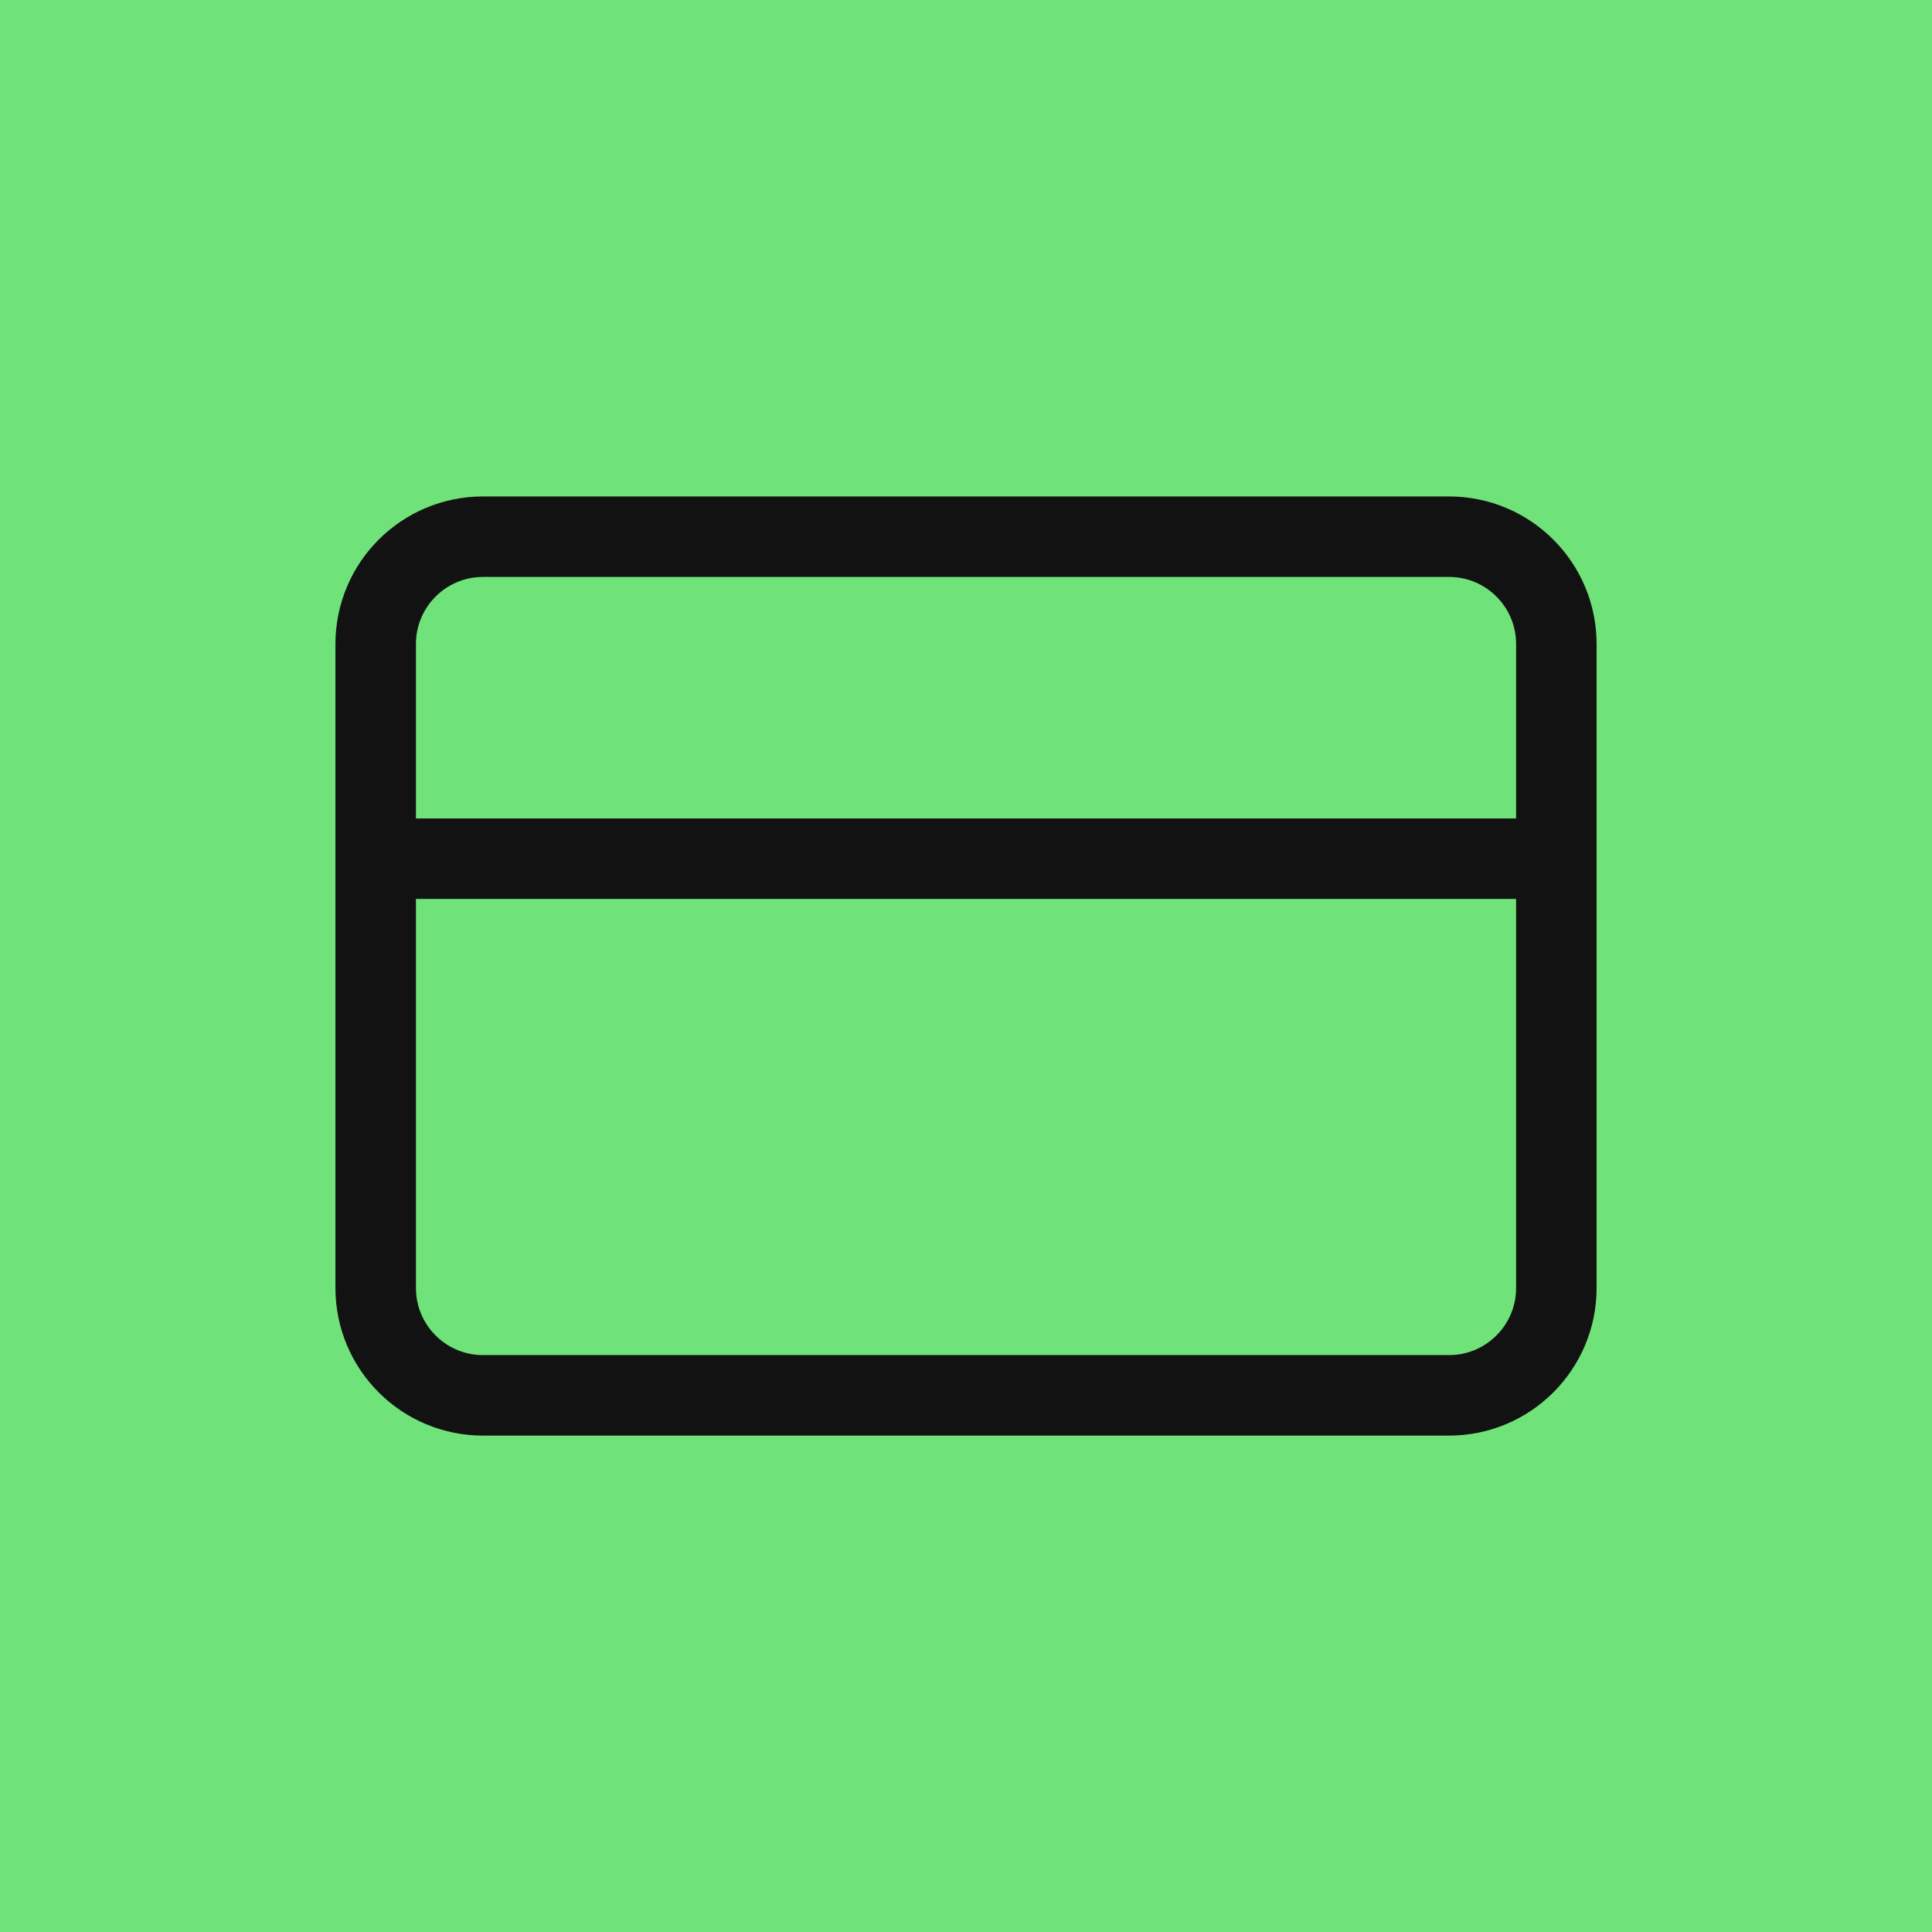 <?xml version="1.0" encoding="UTF-8"?> <svg xmlns="http://www.w3.org/2000/svg" width="48" height="48" viewBox="0 0 48 48" fill="none"><rect width="48" height="48" fill="#6FE379"></rect><path d="M9.334 21.334H38.667M12.001 13.334H36.001C37.473 13.334 38.667 14.527 38.667 16V32C38.667 33.473 37.473 34.667 36.001 34.667H12.001C10.528 34.667 9.334 33.473 9.334 32V16C9.334 14.527 10.528 13.334 12.001 13.334Z" stroke="#121212" stroke-width="2" stroke-linecap="round" stroke-linejoin="round"></path></svg> 